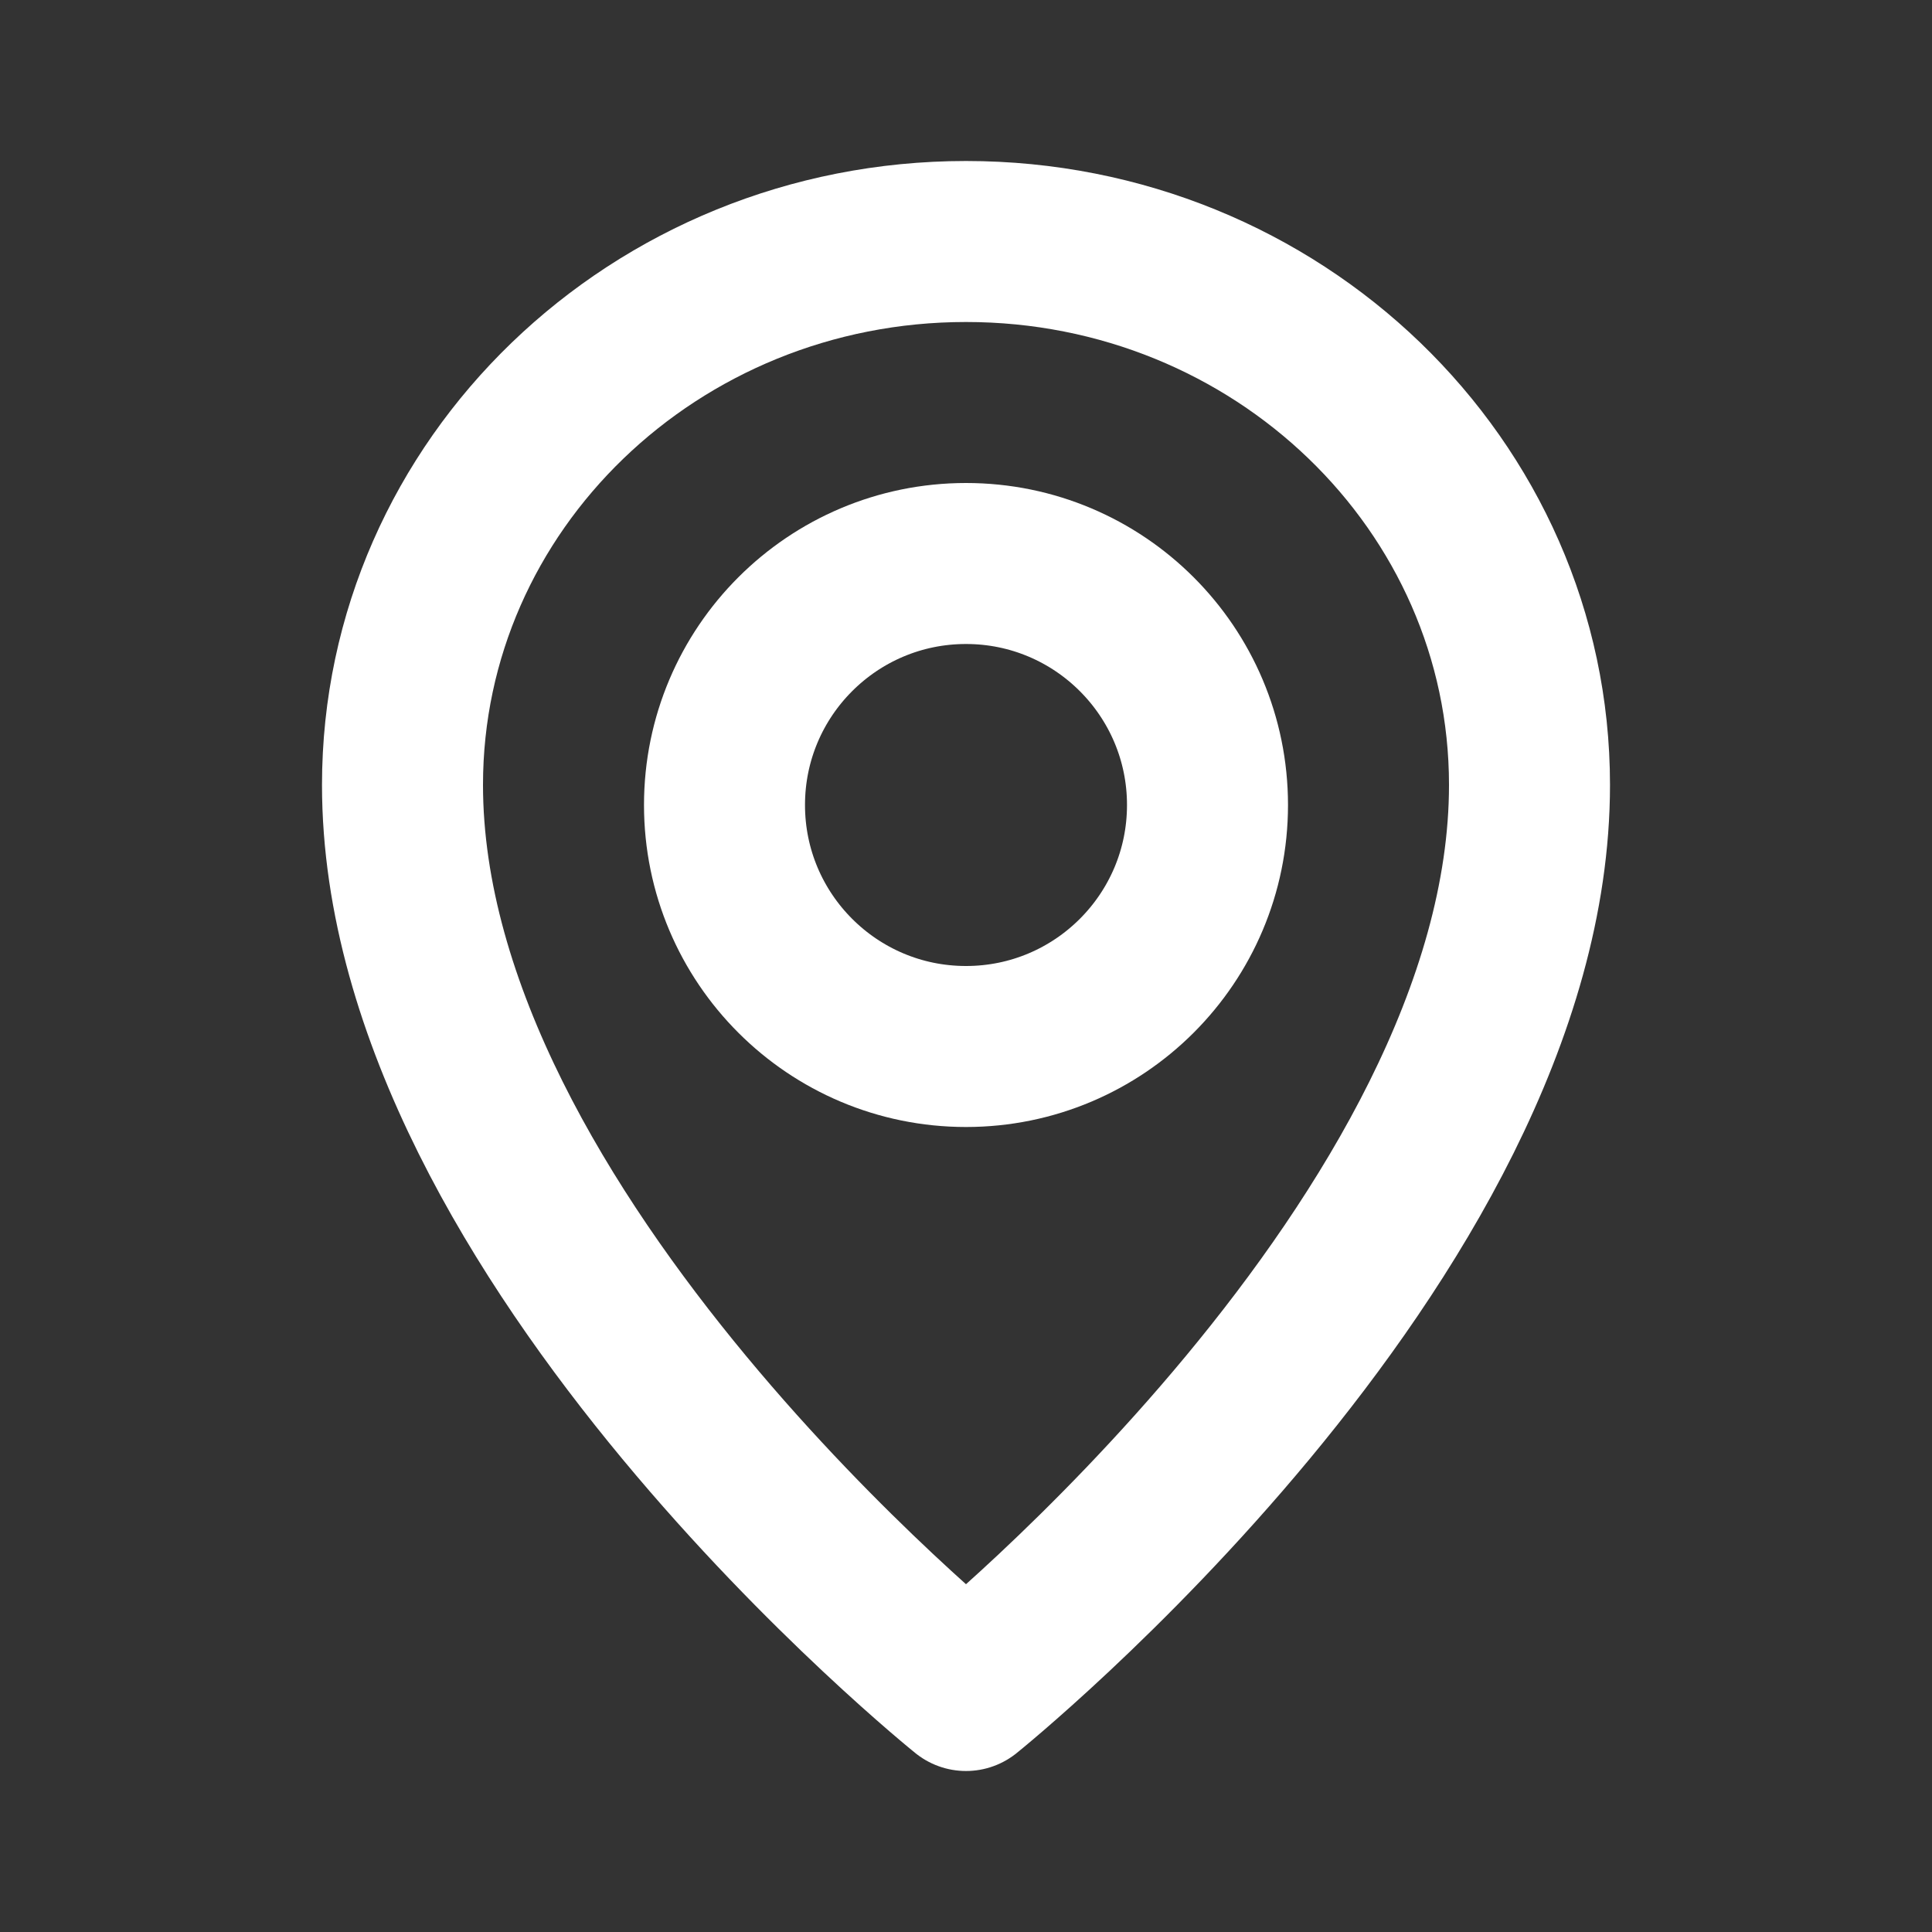 <?xml version="1.0" encoding="UTF-8"?>
<!-- Uploaded to: SVG Repo, www.svgrepo.com, Transformed by: SVG Repo Mixer Tools -->
<svg xmlns="http://www.w3.org/2000/svg" width="800px" height="800px" viewBox="0 0 24 24" fill="none">
  <rect x="0" y="0" width="24" height="24" fill="#333333" stroke="none"/>
  <g id="SVGRepo_bgCarrier" stroke-width="0"></g>
  <g id="SVGRepo_tracerCarrier" stroke-linecap="round" stroke-linejoin="round"></g>
  <g id="SVGRepo_iconCarrier">
    <circle cx="12" cy="10" r="3" stroke="#ffffff" stroke-width="2" stroke-linecap="round" stroke-linejoin="round"></circle>
    <path d="M19 9.75C19 15.375 12 21 12 21C12 21 5 15.375 5 9.75C5 6.022 8.134 3 12 3C15.866 3 19 6.022 19 9.75Z" stroke="#ffffff" stroke-width="2" stroke-linecap="round" stroke-linejoin="round"></path>
  </g>
</svg>
